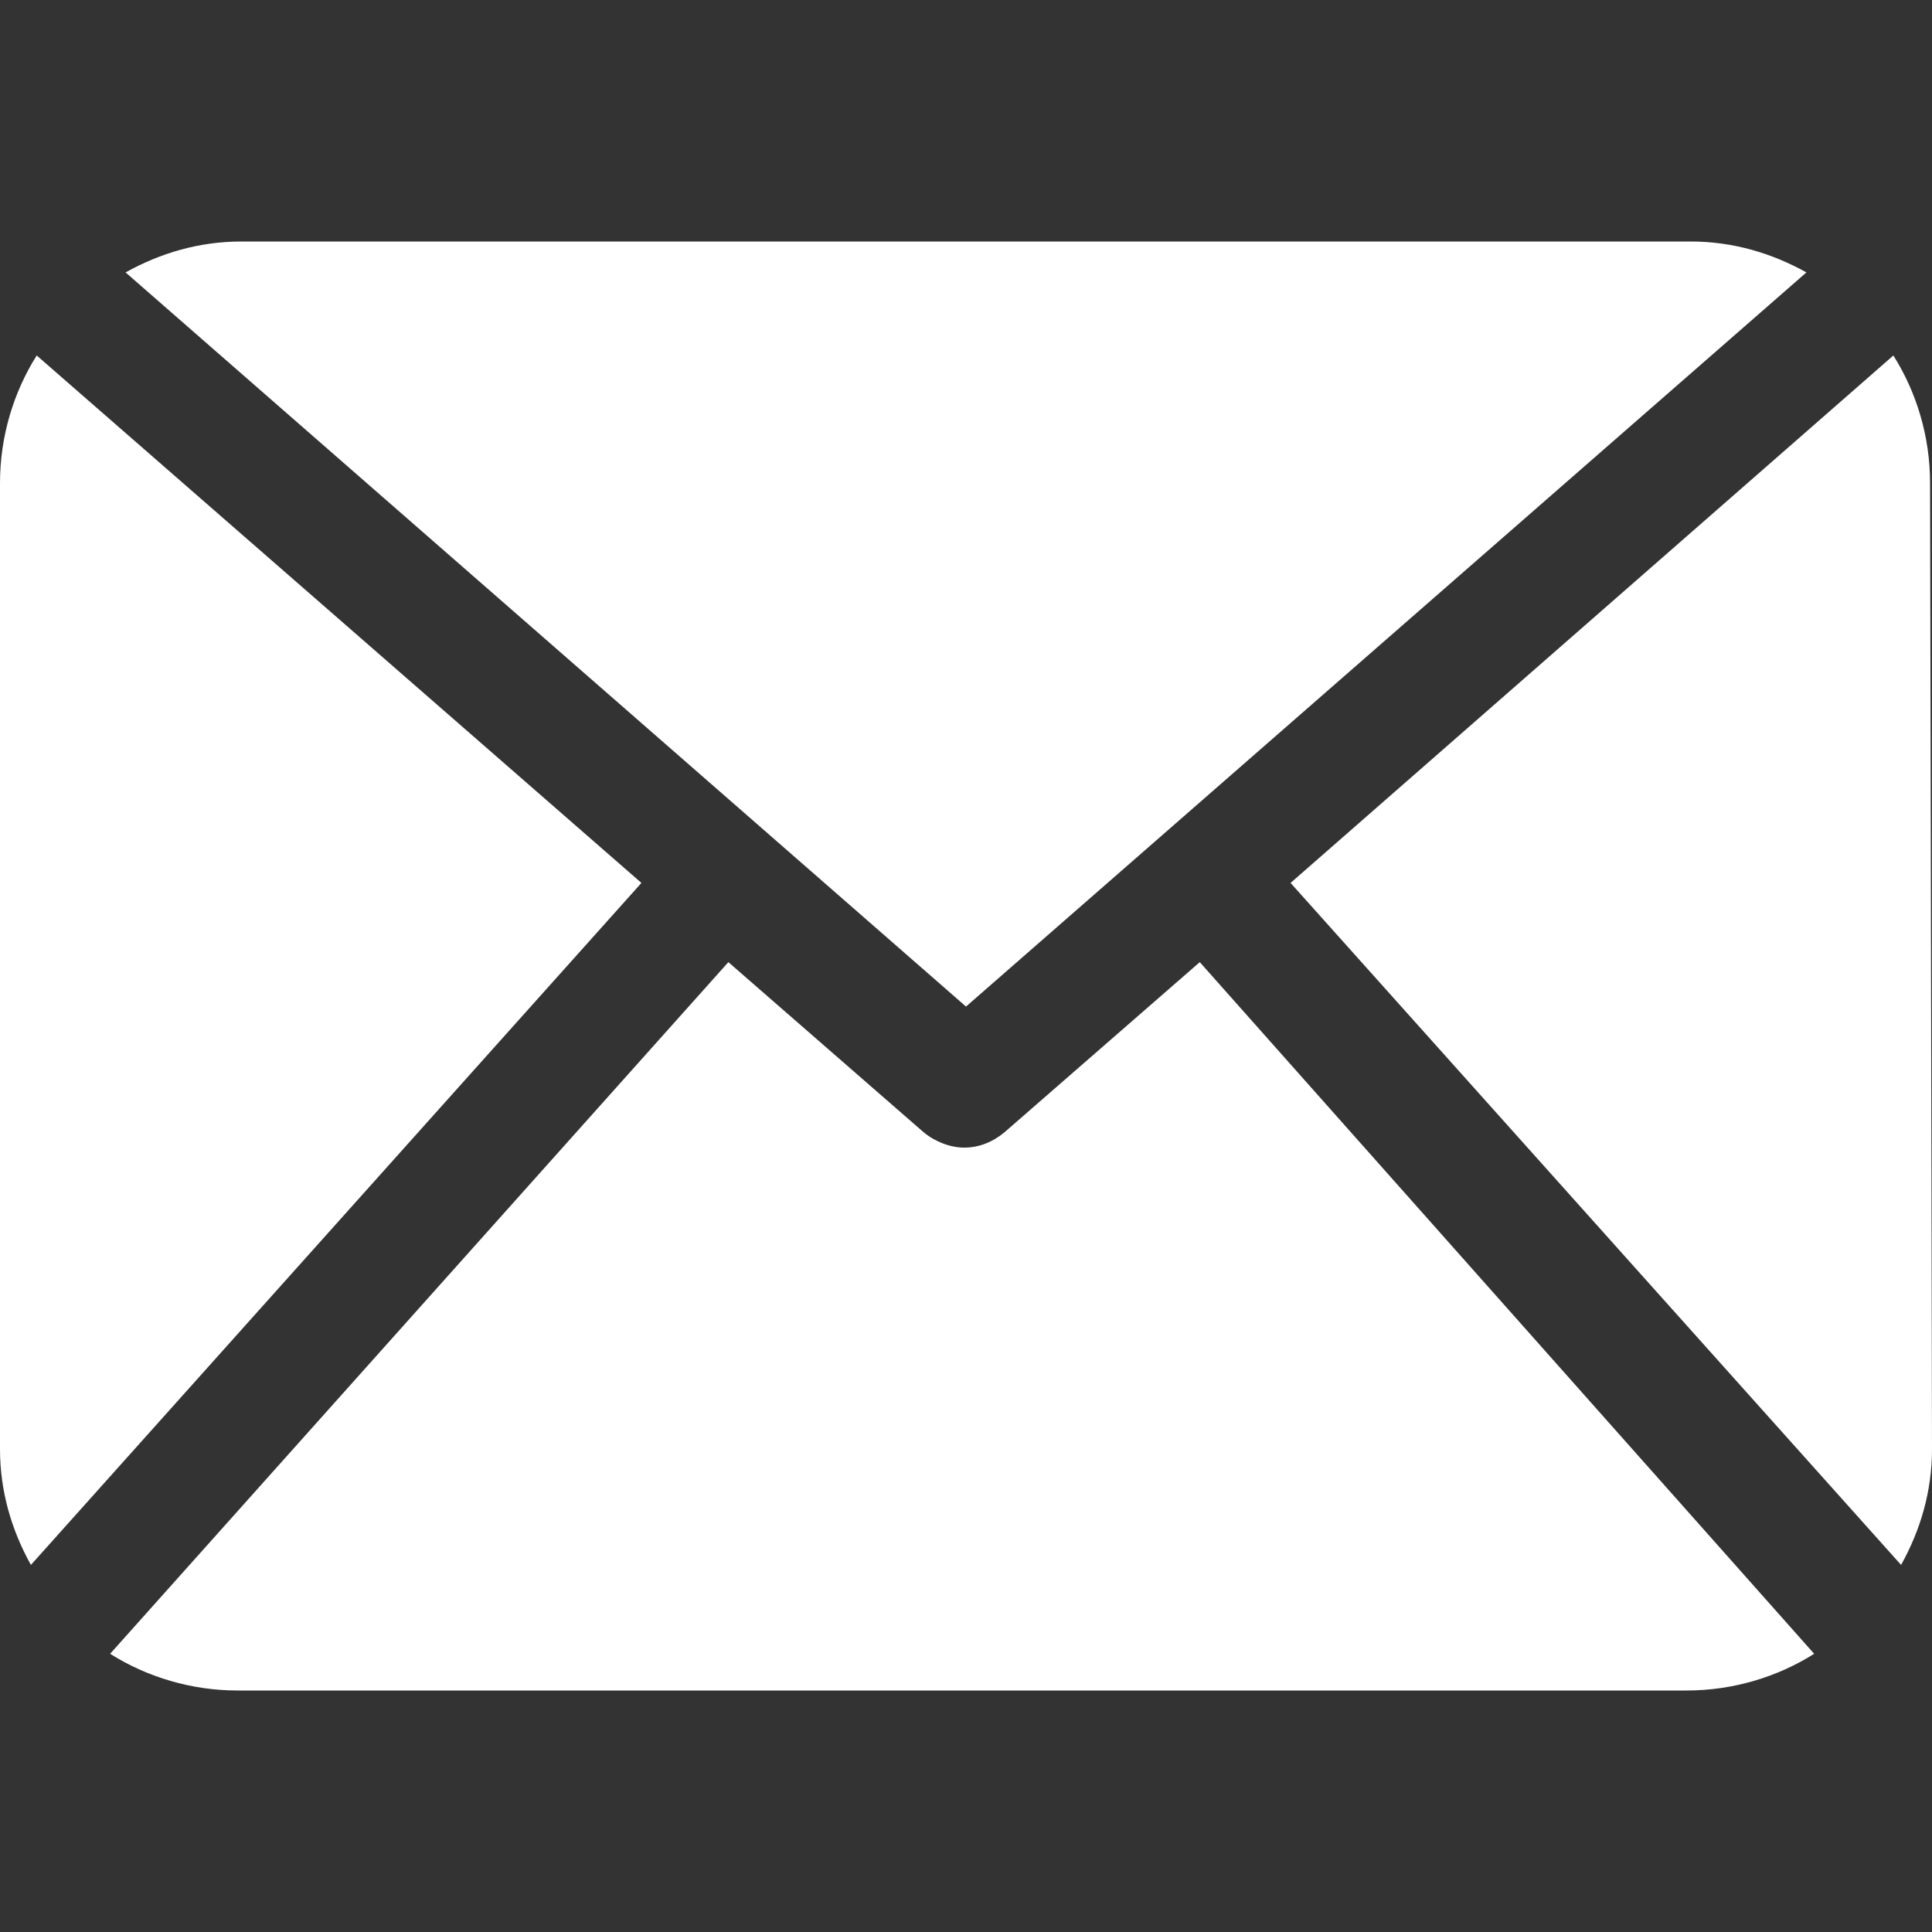 <svg enable-background="new 0 0 100 100" viewBox="0 0 100 100" xmlns="http://www.w3.org/2000/svg"><rect x="0" y="0" width="100" height="100" fill="#333333" stroke="none"/><path d="m100 75c0 2.2-.6 4.2-1.6 6l-31.6-35.3 31.2-27.3c1.2 1.9 1.9 4.2 1.9 6.6zm-50-22.9 43.5-38c-1.8-1-3.8-1.6-6-1.6h-75c-2.2 0-4.2.6-6 1.6zm12.1-2.3-10.1 8.8c-.6.5-1.3.8-2.1.8-.7 0-1.5-.3-2.1-.8l-10.1-8.8-32 35.8c1.9 1.2 4.2 1.9 6.6 1.9h75c2.4 0 4.7-.7 6.6-1.9zm-60.2-31.4c-1.2 1.9-1.9 4.2-1.9 6.6v50c0 2.2.6 4.2 1.6 6l31.6-35.3z" fill="#fff"/></svg>